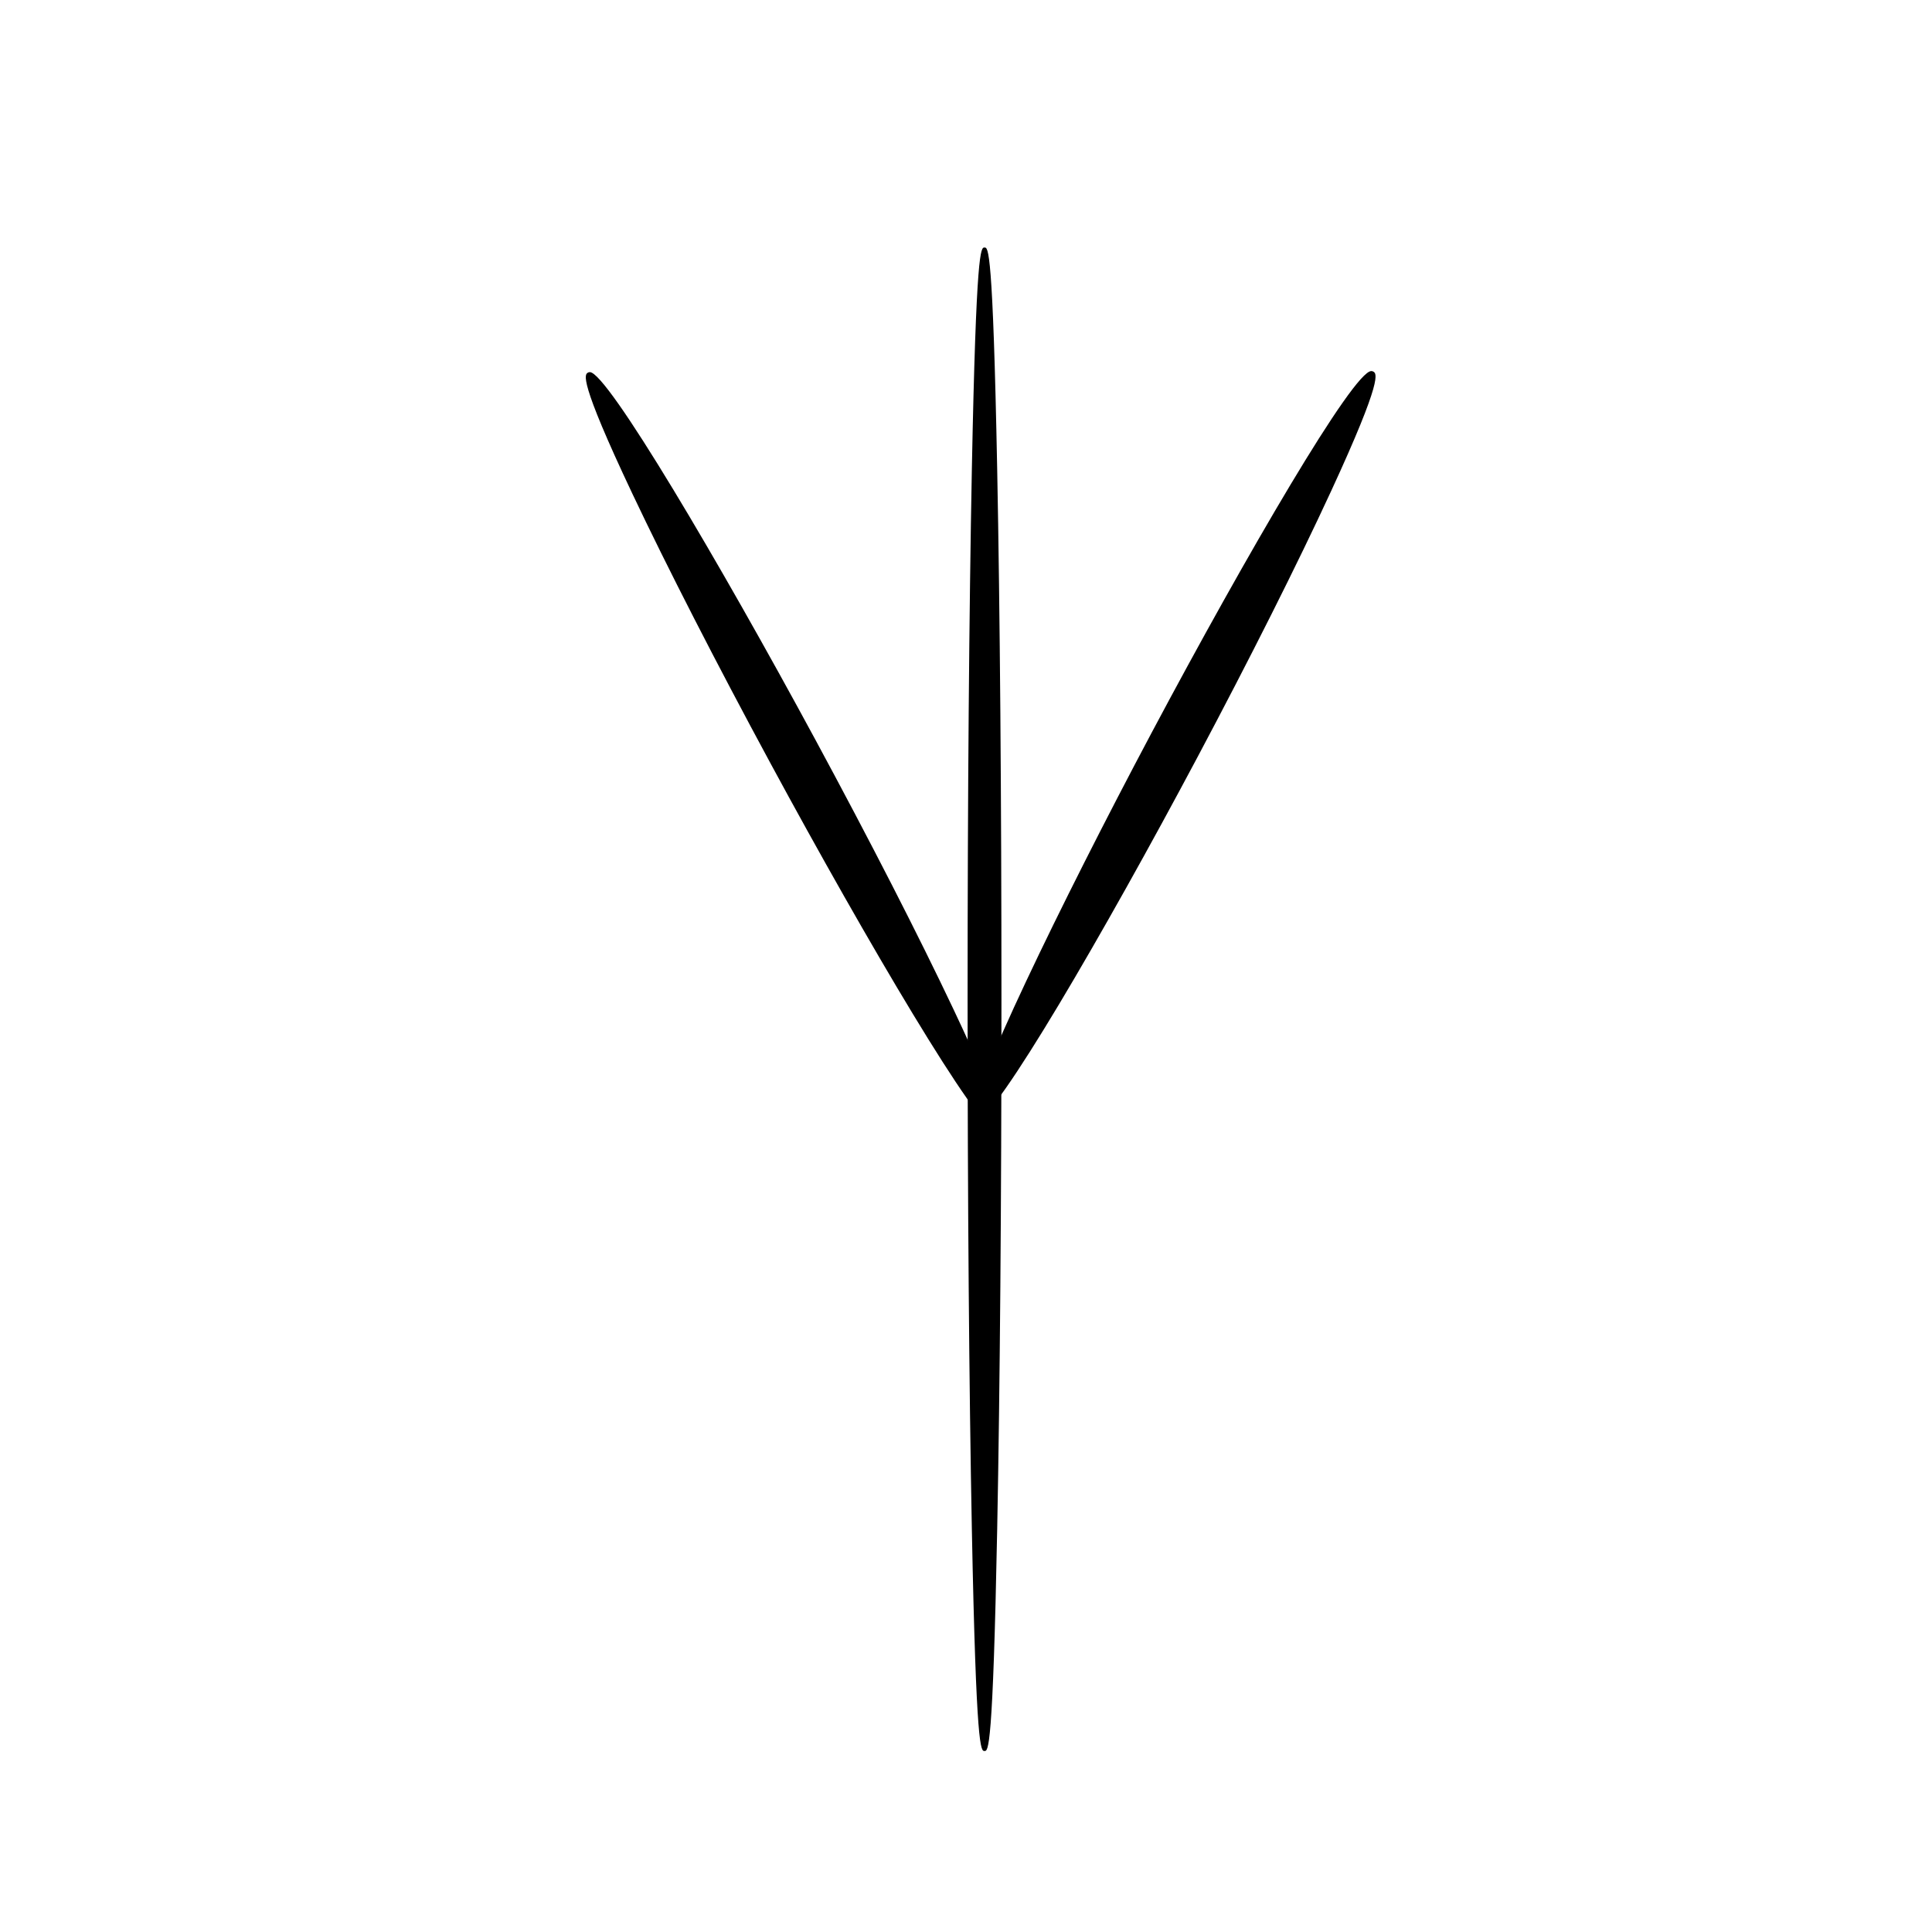 <?xml version="1.0" encoding="UTF-8"?>
<!-- Uploaded to: ICON Repo, www.svgrepo.com, Generator: ICON Repo Mixer Tools -->
<svg fill="#000000" width="800px" height="800px" version="1.1" viewBox="144 144 512 512" xmlns="http://www.w3.org/2000/svg">
 <g>
  <path d="m408.77 408.82c0 109.68-1.727 198.59-3.856 198.59s-3.856-88.91-3.856-198.59c0-109.68 1.727-198.59 3.856-198.59s3.856 88.91 3.856 198.59"/>
  <path d="m404.91 608.03c-0.988 0-2.215 0-3.359-58.785-0.73-37.508-1.129-87.387-1.129-140.43s0.402-102.92 1.129-140.44c1.145-58.781 2.371-58.781 3.359-58.781 0.988 0 2.211 0 3.356 58.781 0.73 37.492 1.129 87.371 1.129 140.44 0 53.062-0.398 102.94-1.129 140.43-1.141 58.785-2.367 58.785-3.356 58.785zm0-395.3c-1.621 13.297-3.231 86.941-3.231 196.09 0 109.15 1.602 182.8 3.231 196.09 1.617-13.297 3.223-86.938 3.223-196.09 0-109.15-1.605-182.8-3.223-196.09z"/>
  <path d="m359.5 340.27c29.781 55.191 51.523 101.23 48.562 102.82-2.965 1.598-29.512-41.844-59.293-97.031-29.781-55.191-51.523-101.23-48.562-102.82 2.965-1.598 29.508 41.844 59.293 97.031"/>
  <path d="m407.97 443.72c-4.613 0-34.223-50.164-59.742-97.359-14.434-26.691-27.441-52.082-36.633-71.504-14.5-30.641-12.652-31.645-11.758-32.121 0.145-0.082 0.309-0.117 0.48-0.117 4.609 0 34.219 50.164 59.738 97.359 14.43 26.684 27.438 52.078 36.633 71.504 14.504 30.641 12.656 31.641 11.766 32.121-0.152 0.078-0.312 0.117-0.484 0.117zm-107.49-199.81c-0.785 4.152 18.359 45.453 48.848 101.86 30.668 56.723 54.852 95.488 58.547 96.68 1.094-3.375-18.133-44.93-48.918-101.88-30.488-56.398-54.57-95.035-58.477-96.656z"/>
  <path d="m460.73 344.47c-28.926 54.414-54.848 97.211-57.898 95.594-3.047-1.621 17.93-47.051 46.859-101.46 28.926-54.414 54.848-97.215 57.898-95.594 3.047 1.621-17.93 47.047-46.859 101.46"/>
  <path d="m403.01 440.72c-0.176 0-0.336-0.039-0.488-0.117-0.176-0.098-0.414-0.293-0.539-0.695-1.633-5.324 23.074-56.324 47.148-101.61 25.367-47.688 53.535-95.961 58.281-95.961 0.176 0 0.336 0.039 0.488 0.117 0.918 0.484 2.812 1.496-11.168 31.75-8.855 19.176-21.445 44.23-35.441 70.555-24.746 46.52-53.578 95.961-58.281 95.961zm104.26-197.09c-3.797 1.336-27.34 39.449-57.031 95.262-29.66 55.797-48.094 96.605-47.098 100.54 3.836-1.371 27.367-39.473 57.027-95.254 29.668-55.801 48.105-96.617 47.102-100.55z"/>
 </g>
</svg>